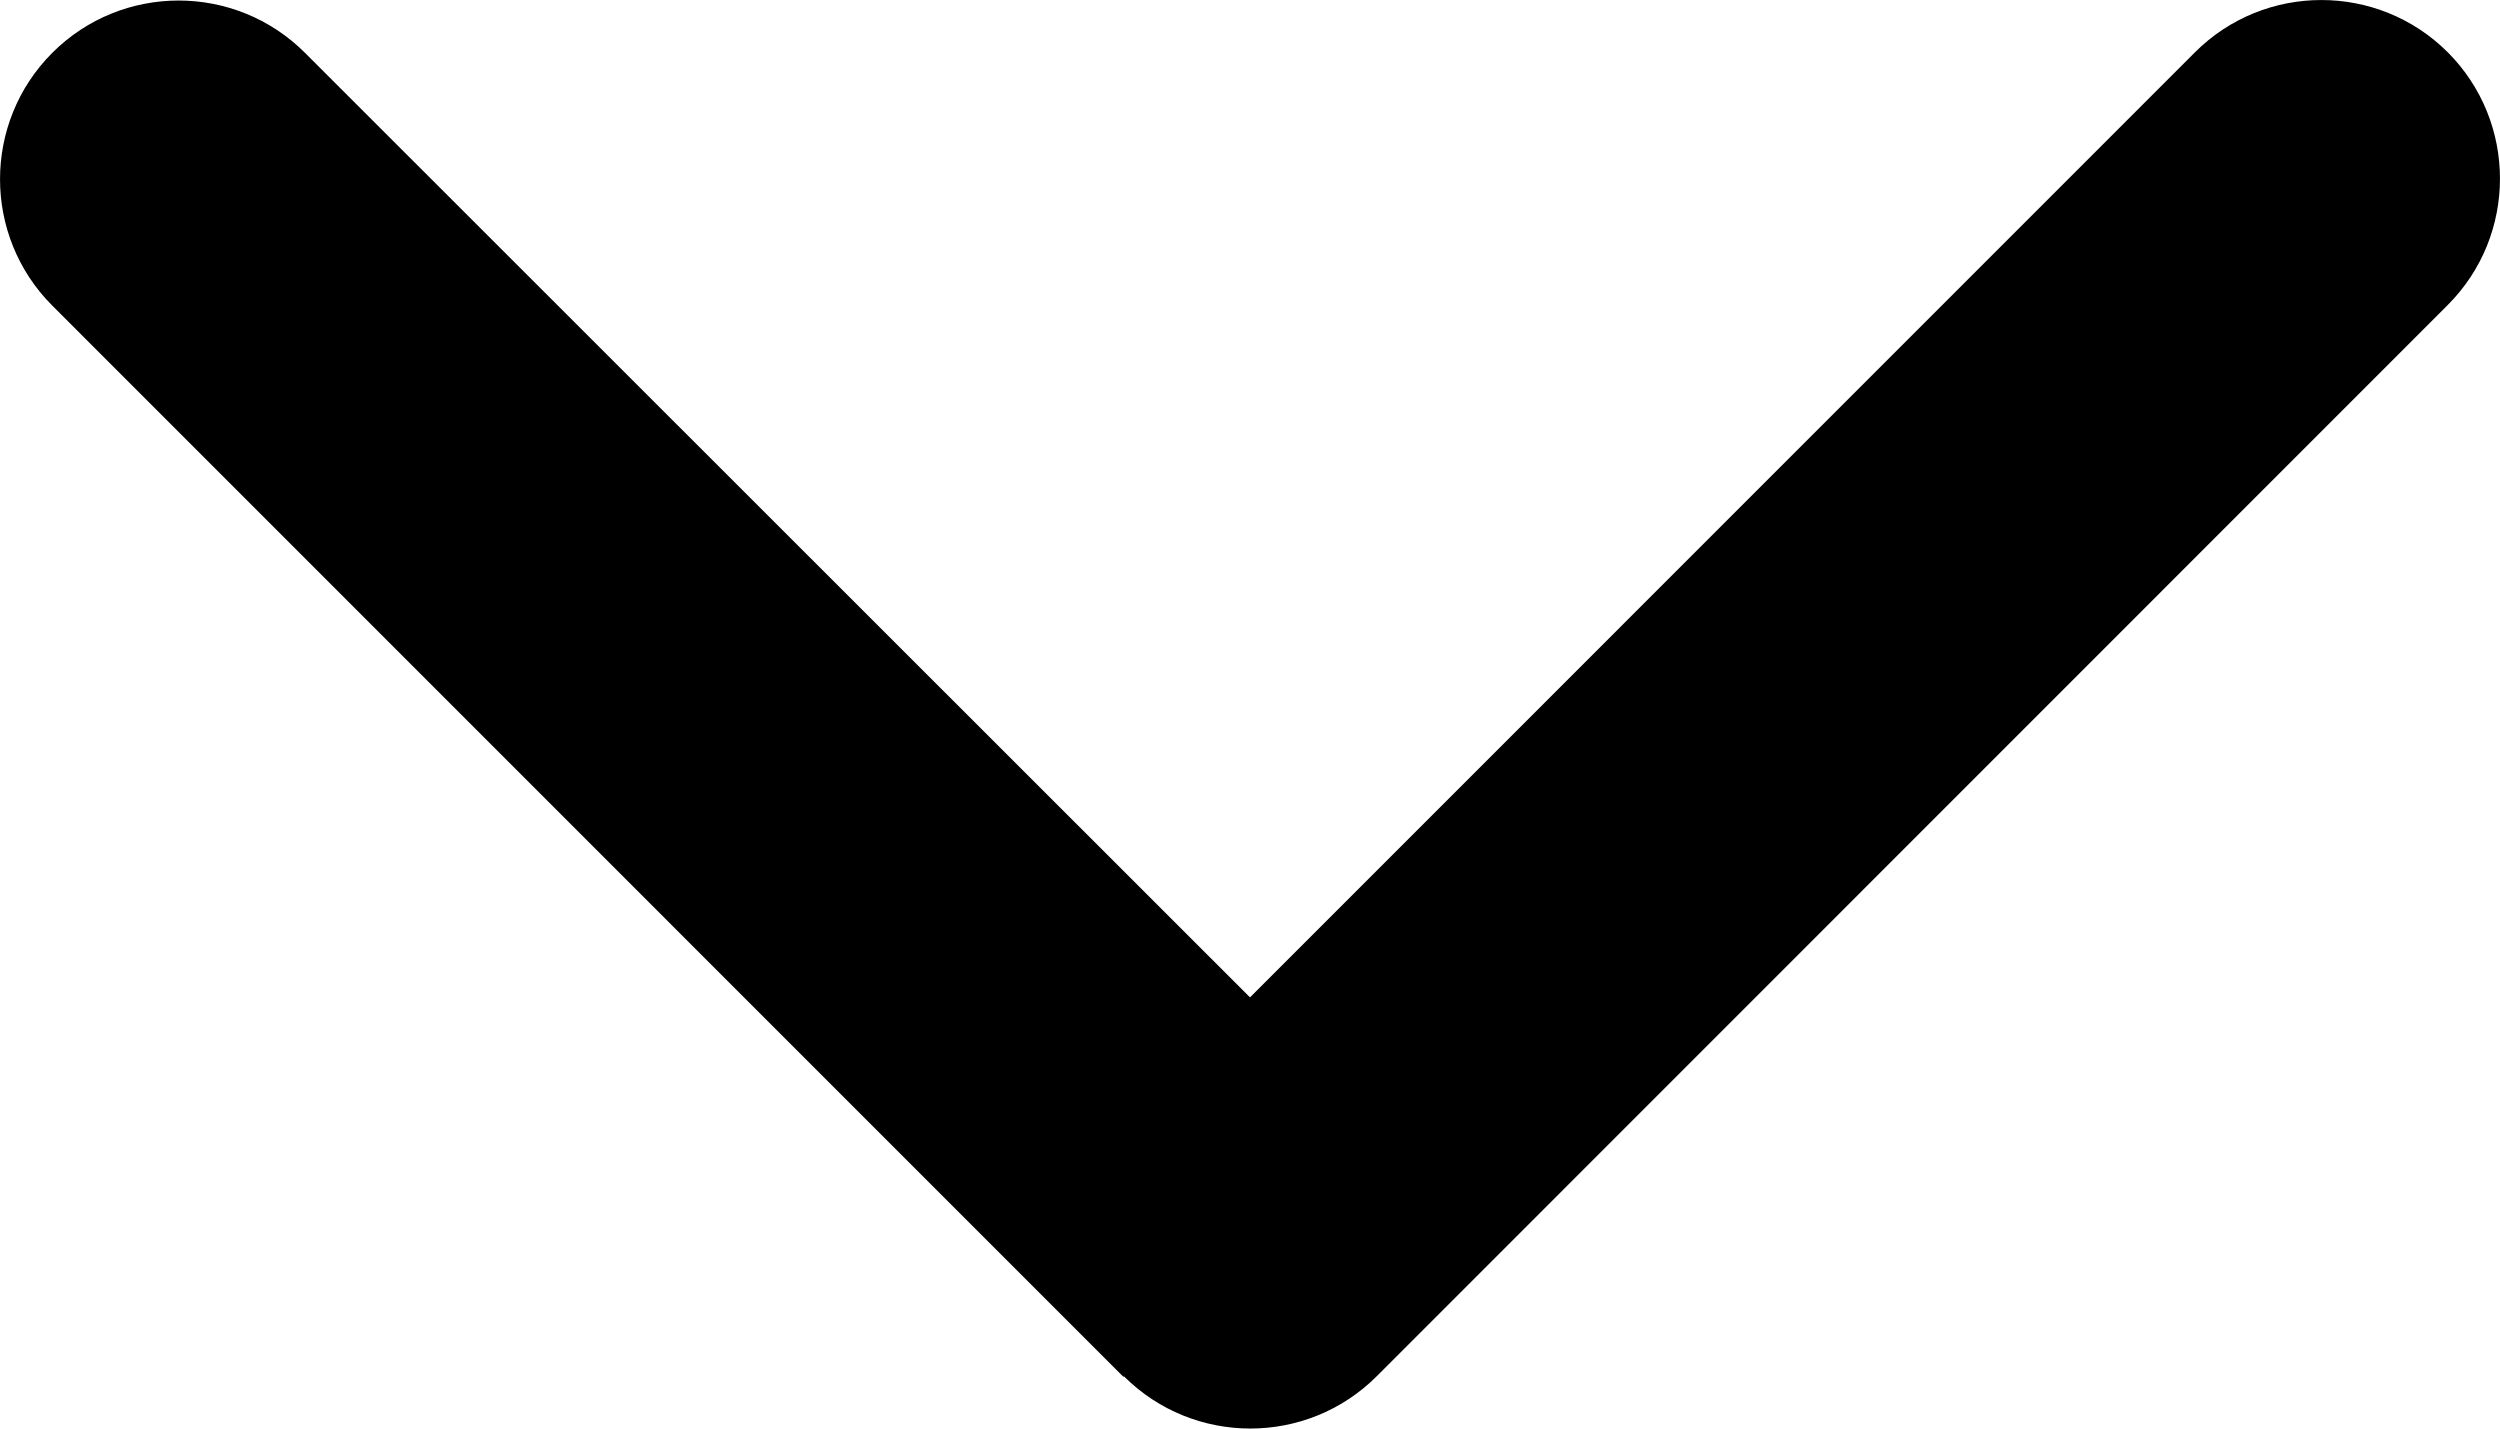 <svg width="21" height="12" viewBox="0 0 21 12" fill="none" xmlns="http://www.w3.org/2000/svg">
<path d="M9.441 11.561C10.027 12.146 10.978 12.146 11.564 11.561L20.561 2.562C21.146 1.977 21.146 1.025 20.561 0.439C19.975 -0.146 19.024 -0.146 18.438 0.439L10.5 8.378L2.562 0.444C1.976 -0.142 1.025 -0.142 0.439 0.444C-0.146 1.03 -0.146 1.981 0.439 2.567L9.436 11.565L9.441 11.561Z" fill="black"/>
</svg>
